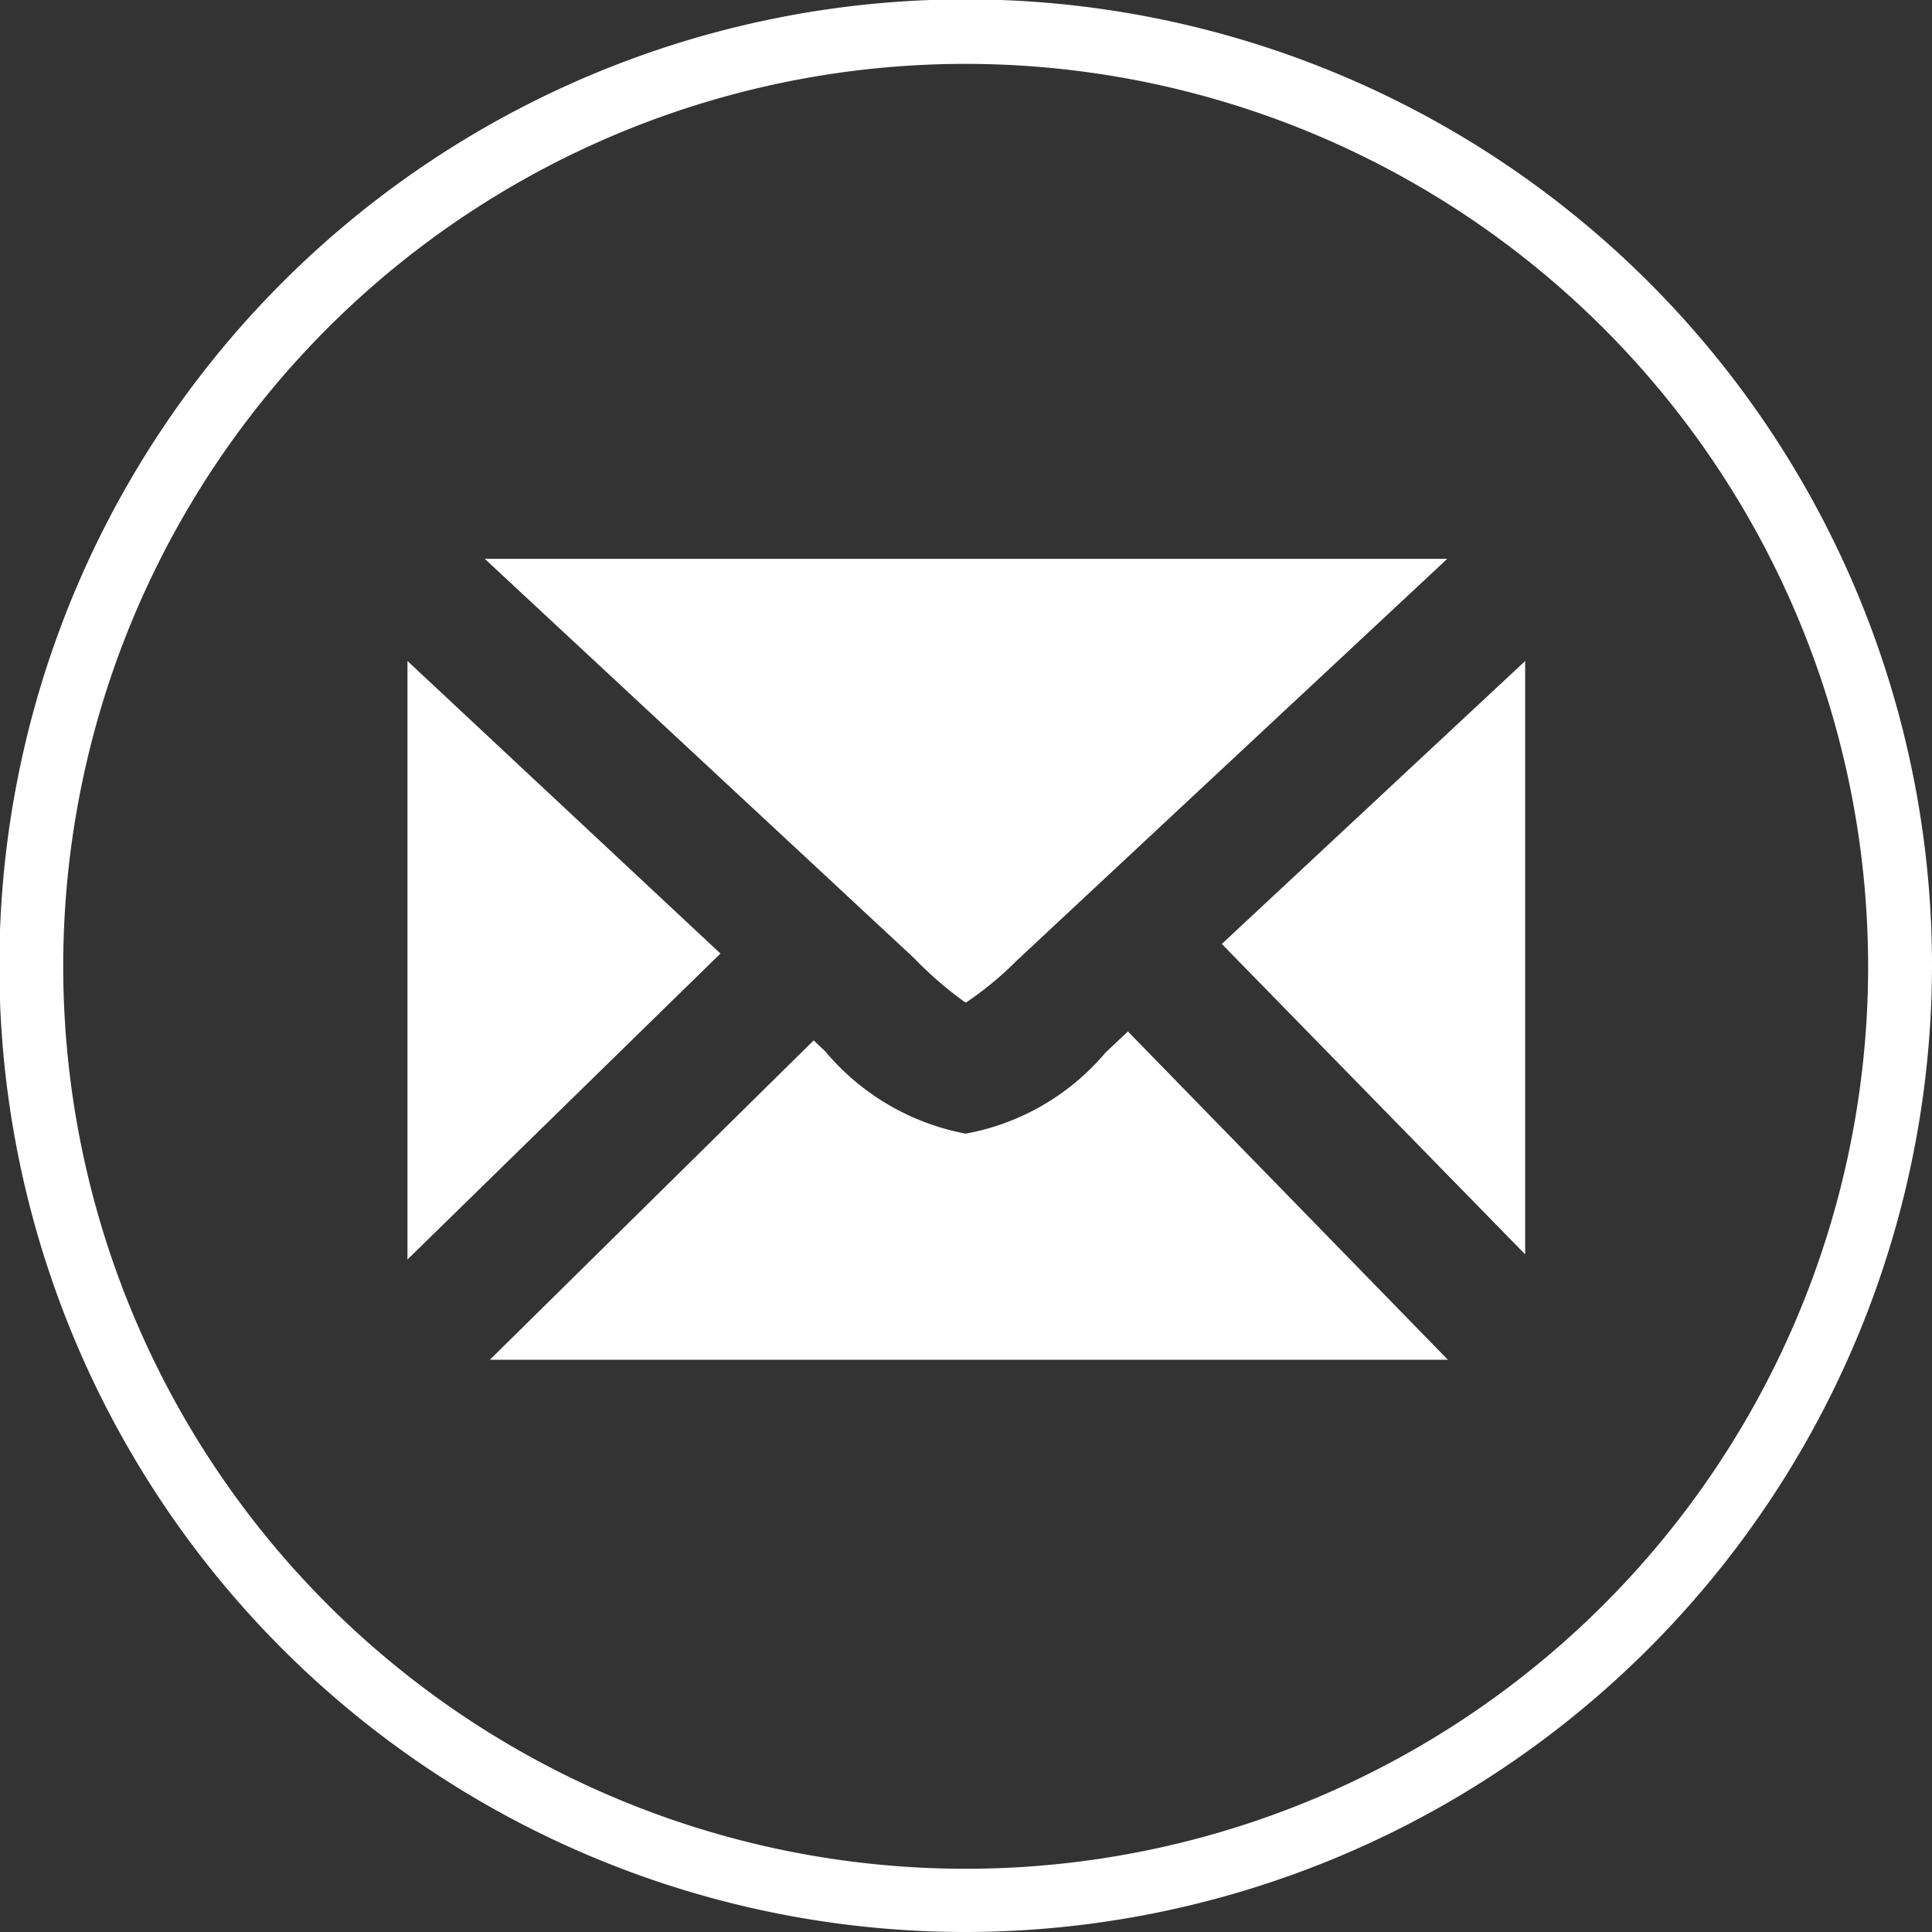 <svg xmlns="http://www.w3.org/2000/svg" viewBox="0 0 30.25 30.25"><rect x="0" y="0" width="30.25" height="30.25" fill="#333333" stroke="none"/><defs><style>.cls-1{fill:#fff;}</style></defs><title>mail</title><g id="Layer_2" data-name="Layer 2"><g id="Layer_1-2" data-name="Layer 1"><path class="cls-1" d="M15.12,30.25A15.13,15.13,0,1,1,30.25,15.12,15.15,15.15,0,0,1,15.12,30.25ZM15.12,1A14.13,14.13,0,1,0,29.25,15.12,14.14,14.14,0,0,0,15.12,1Z"/><path class="cls-1" d="M15.12,15.7a5.21,5.21,0,0,0,.8-.66l6.74-6.29H7.59L14.31,15A5.94,5.94,0,0,0,15.12,15.7Z"/><polygon class="cls-1" points="11.28 14.93 6.38 10.35 6.38 19.72 11.28 14.93"/><polygon class="cls-1" points="19.13 14.78 23.88 19.64 23.88 10.35 19.13 14.78"/><path class="cls-1" d="M17.66,16.15l-.35.33a3.74,3.74,0,0,1-2.19,1.27,3.78,3.78,0,0,1-2.2-1.29l-.18-.17-5.07,5h15Z"/></g></g></svg>
